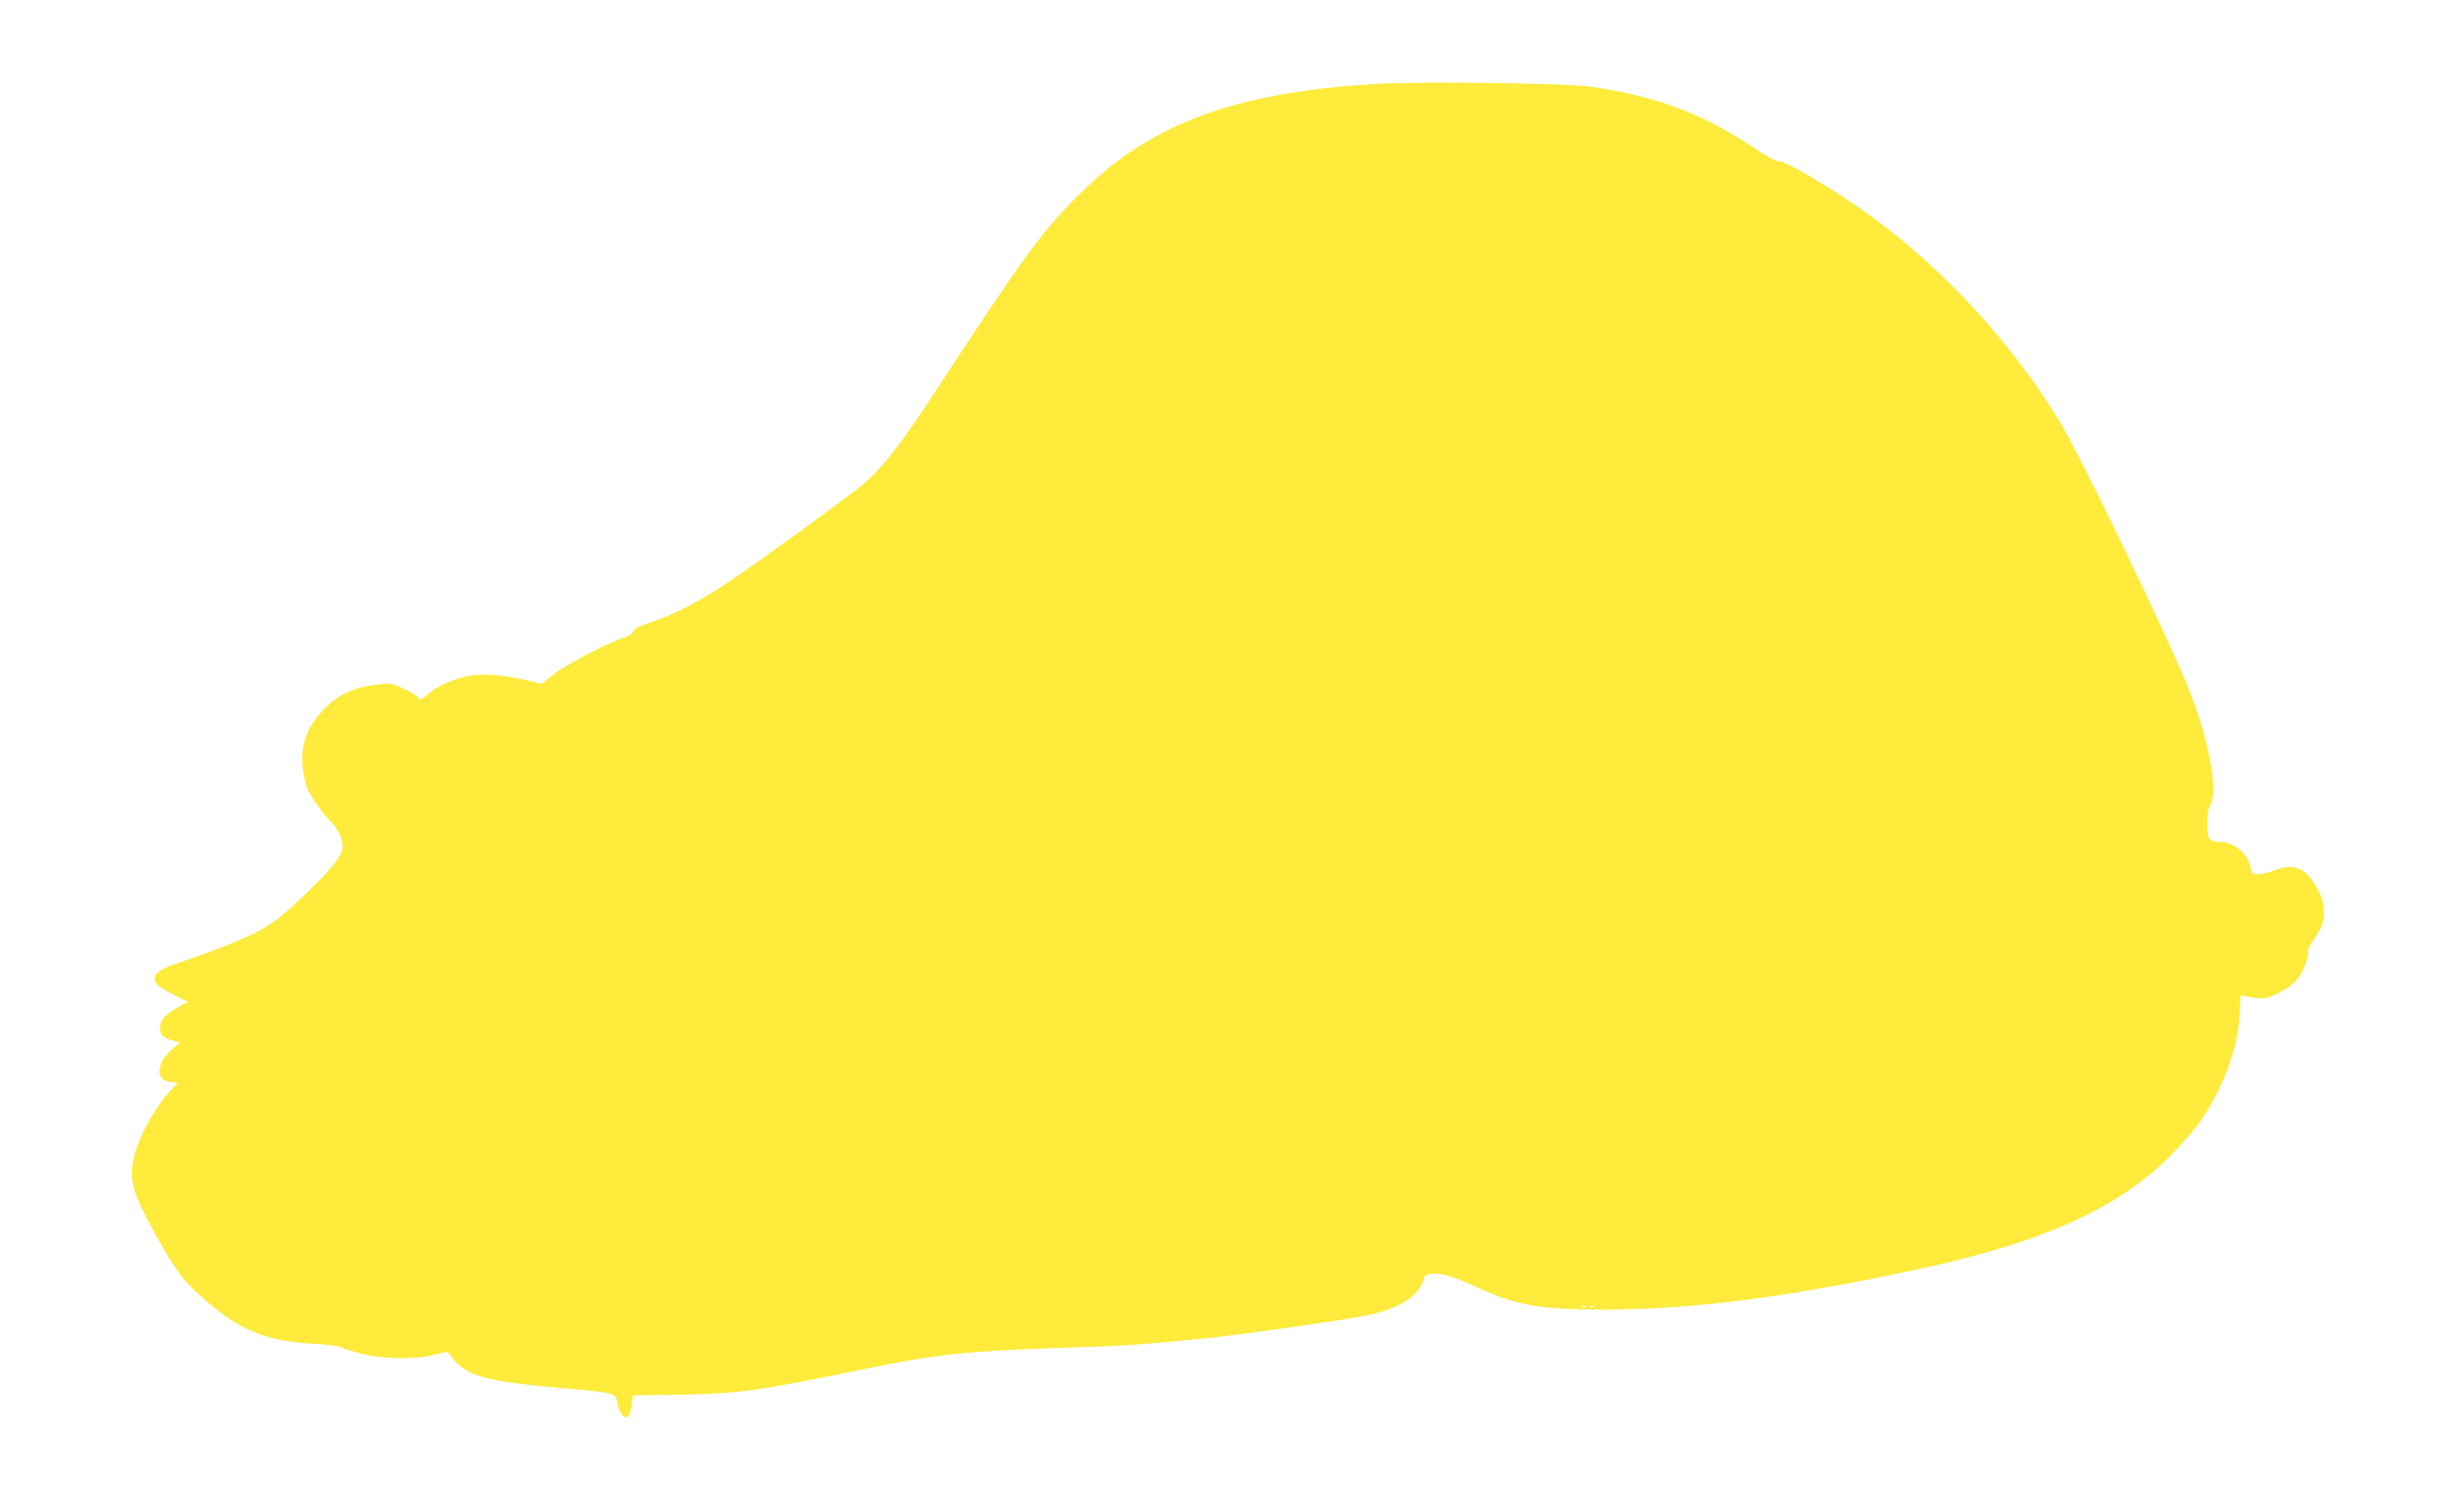 <?xml version="1.0" standalone="no"?>
<!DOCTYPE svg PUBLIC "-//W3C//DTD SVG 20010904//EN"
 "http://www.w3.org/TR/2001/REC-SVG-20010904/DTD/svg10.dtd">
<svg version="1.0" xmlns="http://www.w3.org/2000/svg"
 width="1280pt" height="792pt" viewBox="0 0 1280 792"
 preserveAspectRatio="xMidYMid meet">
<g transform="translate(0,792) scale(0.1,-0.1)"
fill="#ffeb3b" stroke="none">
<path d="M7196 7480 c-727 -45 -1164 -206 -1531 -566 -206 -202 -291 -318
-799 -1094 -154 -234 -246 -351 -343 -435 -72 -61 -488 -364 -698 -508 -129
-88 -270 -164 -375 -202 -41 -15 -87 -31 -102 -37 -15 -6 -30 -18 -33 -28 -3
-11 -27 -25 -58 -35 -84 -27 -305 -144 -365 -193 l-55 -45 -66 16 c-132 31
-232 40 -308 27 -82 -13 -174 -54 -225 -99 -34 -30 -36 -30 -52 -12 -9 10 -45
31 -79 46 -60 27 -63 28 -146 17 -147 -20 -243 -80 -327 -207 -56 -84 -66
-199 -29 -322 13 -44 74 -131 141 -203 35 -38 56 -96 47 -132 -11 -41 -59
-101 -170 -209 -132 -130 -196 -180 -287 -226 -80 -40 -245 -105 -390 -153
-101 -33 -136 -56 -136 -88 0 -26 23 -44 104 -85 l70 -35 -58 -32 c-62 -35
-88 -66 -88 -105 -1 -35 18 -53 64 -65 l39 -11 -46 -42 c-79 -72 -80 -159 -2
-165 l38 -3 -40 -44 c-77 -84 -159 -230 -185 -332 -34 -130 -17 -194 115 -432
103 -187 145 -240 279 -353 166 -140 305 -194 535 -207 72 -4 139 -12 150 -18
12 -6 59 -22 105 -34 110 -29 292 -32 390 -5 62 17 65 17 77 -1 79 -110 163
-136 568 -173 311 -28 297 -25 308 -80 10 -51 35 -84 55 -71 8 5 17 31 20 60
l7 51 250 4 c306 6 395 18 965 135 372 77 542 95 1051 111 301 9 383 15 704
46 186 18 736 96 875 124 134 27 233 78 271 138 16 25 29 52 29 59 0 20 49 27
106 15 29 -6 106 -35 171 -66 205 -94 328 -116 659 -116 477 0 989 67 1694
221 615 135 1002 311 1271 579 58 58 129 139 158 180 131 187 209 407 212 598
1 64 3 72 18 66 9 -3 40 -9 69 -12 45 -4 62 0 117 27 36 18 78 48 95 69 32 39
63 119 58 150 -1 10 15 42 37 71 63 87 62 179 -5 284 -54 85 -115 105 -210 67
-28 -11 -66 -20 -84 -20 -30 0 -34 3 -39 35 -12 71 -87 134 -160 135 -58 0
-67 13 -67 96 0 52 5 82 16 99 45 69 -11 357 -121 625 -121 295 -561 1206
-670 1385 -242 398 -592 781 -969 1060 -199 146 -482 315 -506 300 -5 -3 -64
30 -131 75 -262 175 -509 267 -849 316 -133 19 -894 28 -1134 14z m1111 -6406
c-3 -3 -12 -4 -19 -1 -8 3 -5 6 6 6 11 1 17 -2 13 -5z m40 0 c-3 -3 -12 -4
-19 -1 -8 3 -5 6 6 6 11 1 17 -2 13 -5z"/>
</g>
</svg>
